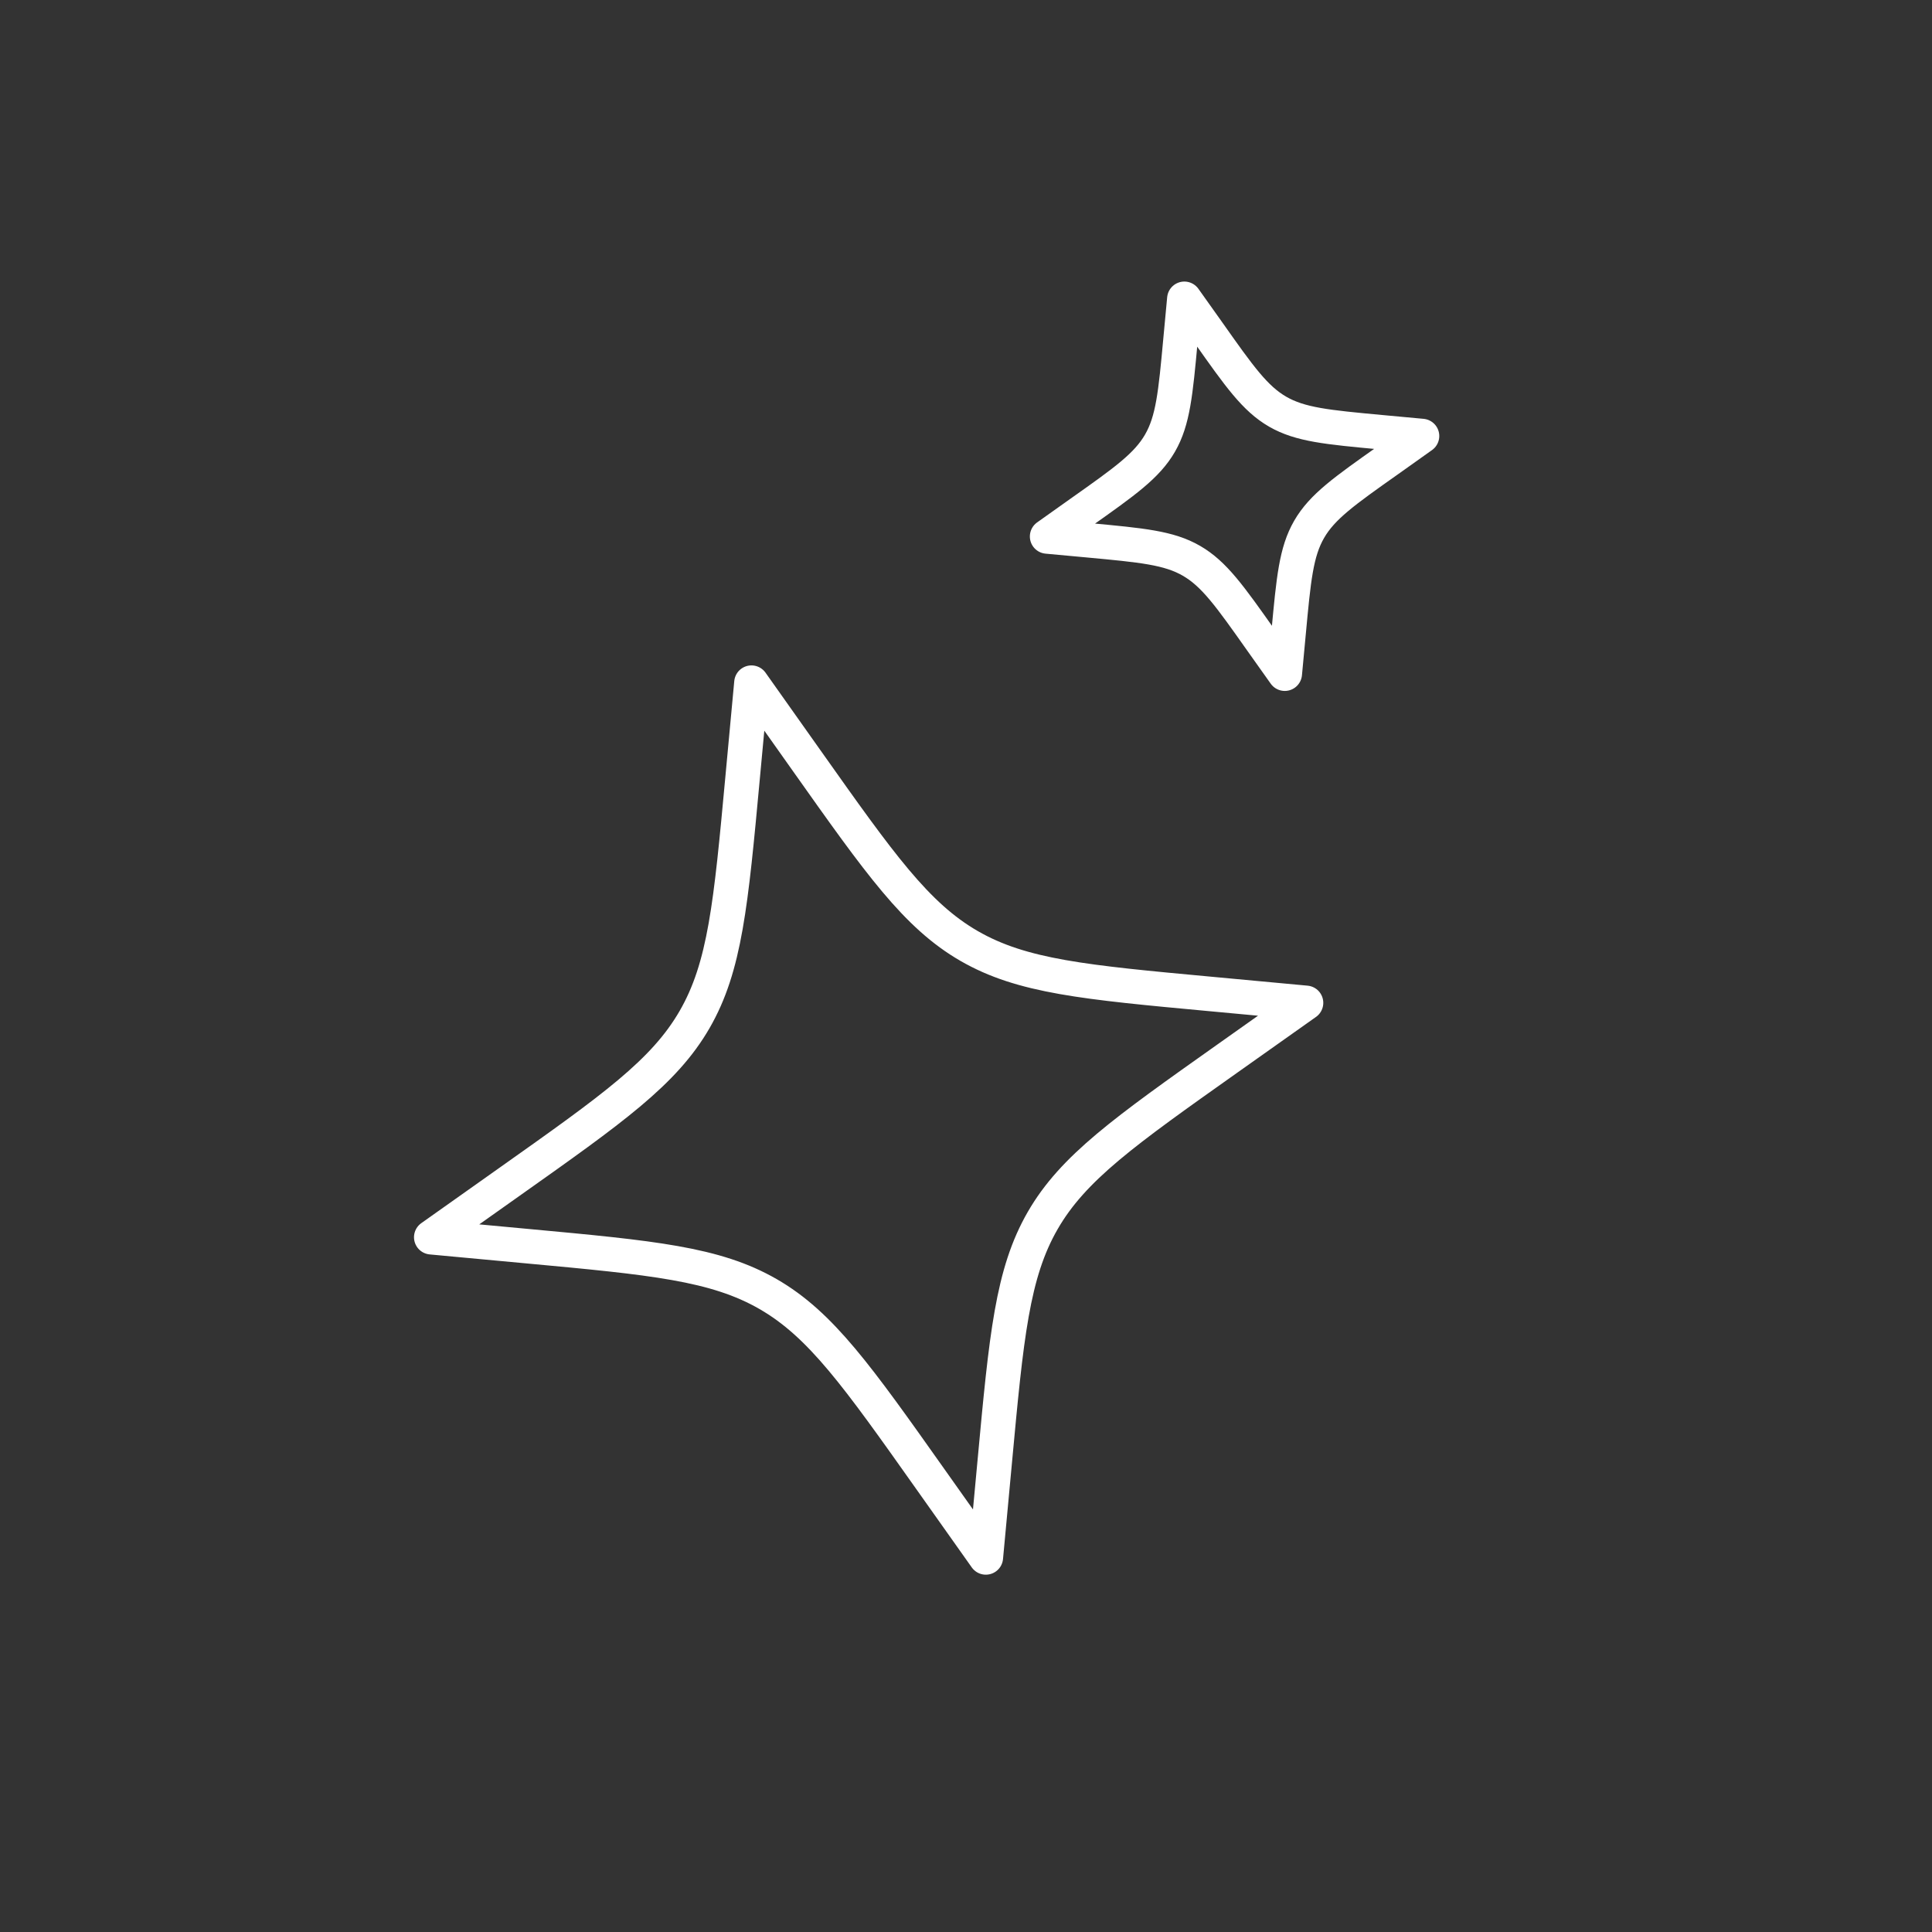 <svg width="56" height="56" viewBox="0 0 56 56" fill="none" xmlns="http://www.w3.org/2000/svg">
<rect x="0" y="0" width="56" height="56" fill="#333333" stroke="none"/>
<g clip-path="url(#clip0_3217_25482)">
<path d="M21.781 19.787L21.523 22.562C21.186 26.201 21.017 28.021 20.133 29.552C19.248 31.084 17.757 32.14 14.774 34.251L12.5 35.862L15.275 36.12C18.914 36.457 20.734 36.628 22.265 37.51C23.796 38.393 24.853 39.886 26.964 42.869L28.575 45.143L28.833 42.368C29.17 38.729 29.341 36.909 30.223 35.378C31.106 33.847 32.599 32.791 35.581 30.679L37.856 29.068L35.081 28.81C31.442 28.473 29.623 28.304 28.091 27.42C26.559 26.536 25.503 25.044 23.392 22.062L21.781 19.787ZM34.329 8.661L34.218 9.849C34.074 11.41 34.001 12.19 33.623 12.845C33.244 13.501 32.605 13.954 31.325 14.858L30.351 15.55L31.542 15.66C33.1 15.805 33.881 15.877 34.535 16.255C35.192 16.635 35.645 17.274 36.549 18.554L37.24 19.527L37.351 18.339C37.496 16.778 37.568 15.998 37.946 15.343C38.325 14.687 38.965 14.234 40.245 13.33L41.218 12.638L40.028 12.528C38.469 12.383 37.688 12.31 37.034 11.933C36.377 11.553 35.924 10.914 35.021 9.634L34.329 8.661Z" stroke="white" stroke-linecap="round" stroke-linejoin="round"/>
</g>
<defs>
<clipPath id="clip0_3217_25482">
<rect width="45" height="45" fill="white" transform="translate(0.273 11.962) rotate(-15)"/>
</clipPath>
</defs>
</svg>
